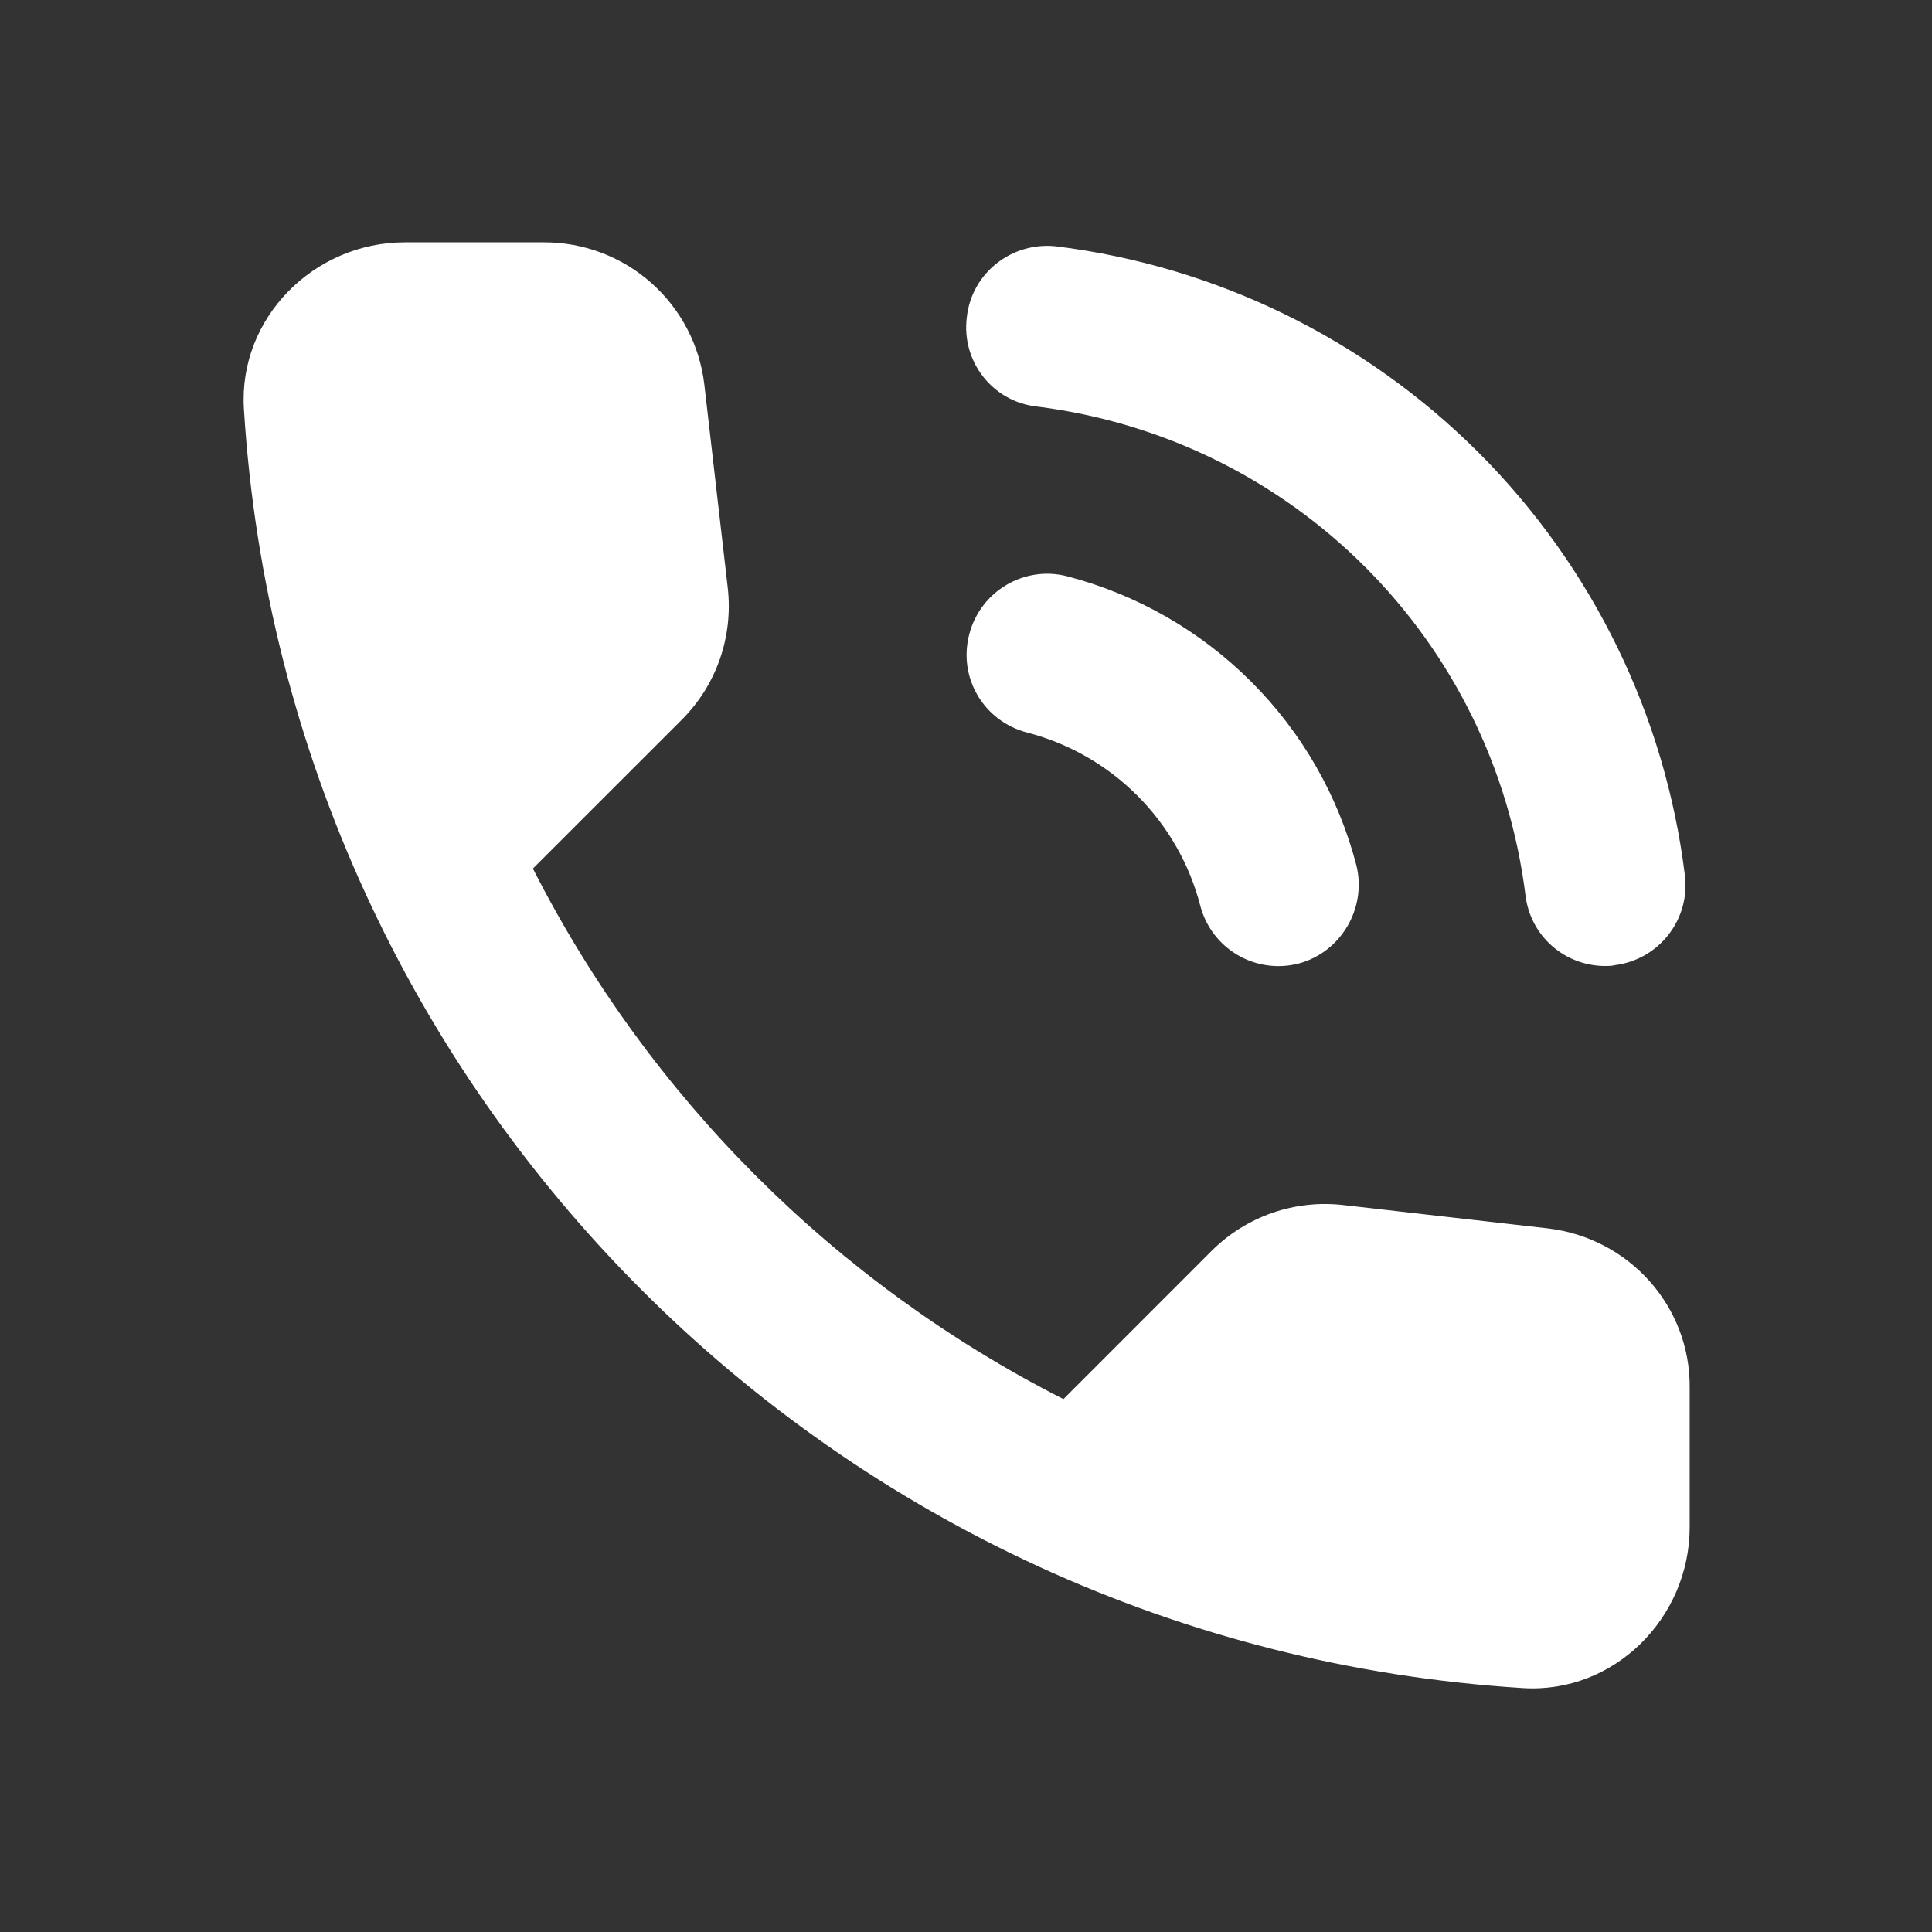 <svg width="40" height="40" viewBox="0 0 40 40" fill="none" xmlns="http://www.w3.org/2000/svg">
<rect x="0" y="0" width="40" height="40" fill="#333333" stroke="none"/>
<path d="M21.467 8.417C26.767 9.083 30.917 13.233 31.583 18.533C31.683 19.383 32.4 20 33.233 20C33.3 20 33.367 20 33.433 19.983C34.35 19.867 35 19.033 34.883 18.117C34.474 14.807 32.971 11.729 30.613 9.371C28.255 7.013 25.176 5.51 21.867 5.1C20.95 5 20.117 5.65 20.017 6.567C19.9 7.483 20.55 8.317 21.467 8.417ZM22.1 11.933C21.217 11.7 20.3 12.233 20.067 13.133C19.833 14.033 20.367 14.933 21.267 15.167C22.129 15.391 22.916 15.841 23.546 16.471C24.176 17.101 24.626 17.888 24.85 18.75C24.961 19.178 25.238 19.546 25.619 19.77C26 19.995 26.455 20.06 26.883 19.95C27.767 19.717 28.3 18.8 28.083 17.917C27.708 16.477 26.956 15.164 25.904 14.113C24.852 13.061 23.539 12.309 22.1 11.933ZM32.05 25.433L27.817 24.95C27.319 24.892 26.814 24.947 26.341 25.111C25.868 25.276 25.438 25.546 25.083 25.9L22.017 28.967C17.285 26.56 13.44 22.715 11.033 17.983L14.117 14.9C14.833 14.183 15.183 13.183 15.067 12.167L14.583 7.967C14.489 7.154 14.099 6.404 13.487 5.86C12.876 5.316 12.085 5.016 11.267 5.017H8.383C6.5 5.017 4.933 6.583 5.05 8.467C5.933 22.7 17.317 34.067 31.533 34.95C33.417 35.067 34.983 33.5 34.983 31.617V28.733C35 27.05 33.733 25.633 32.05 25.433Z" fill="white"/>
</svg>
